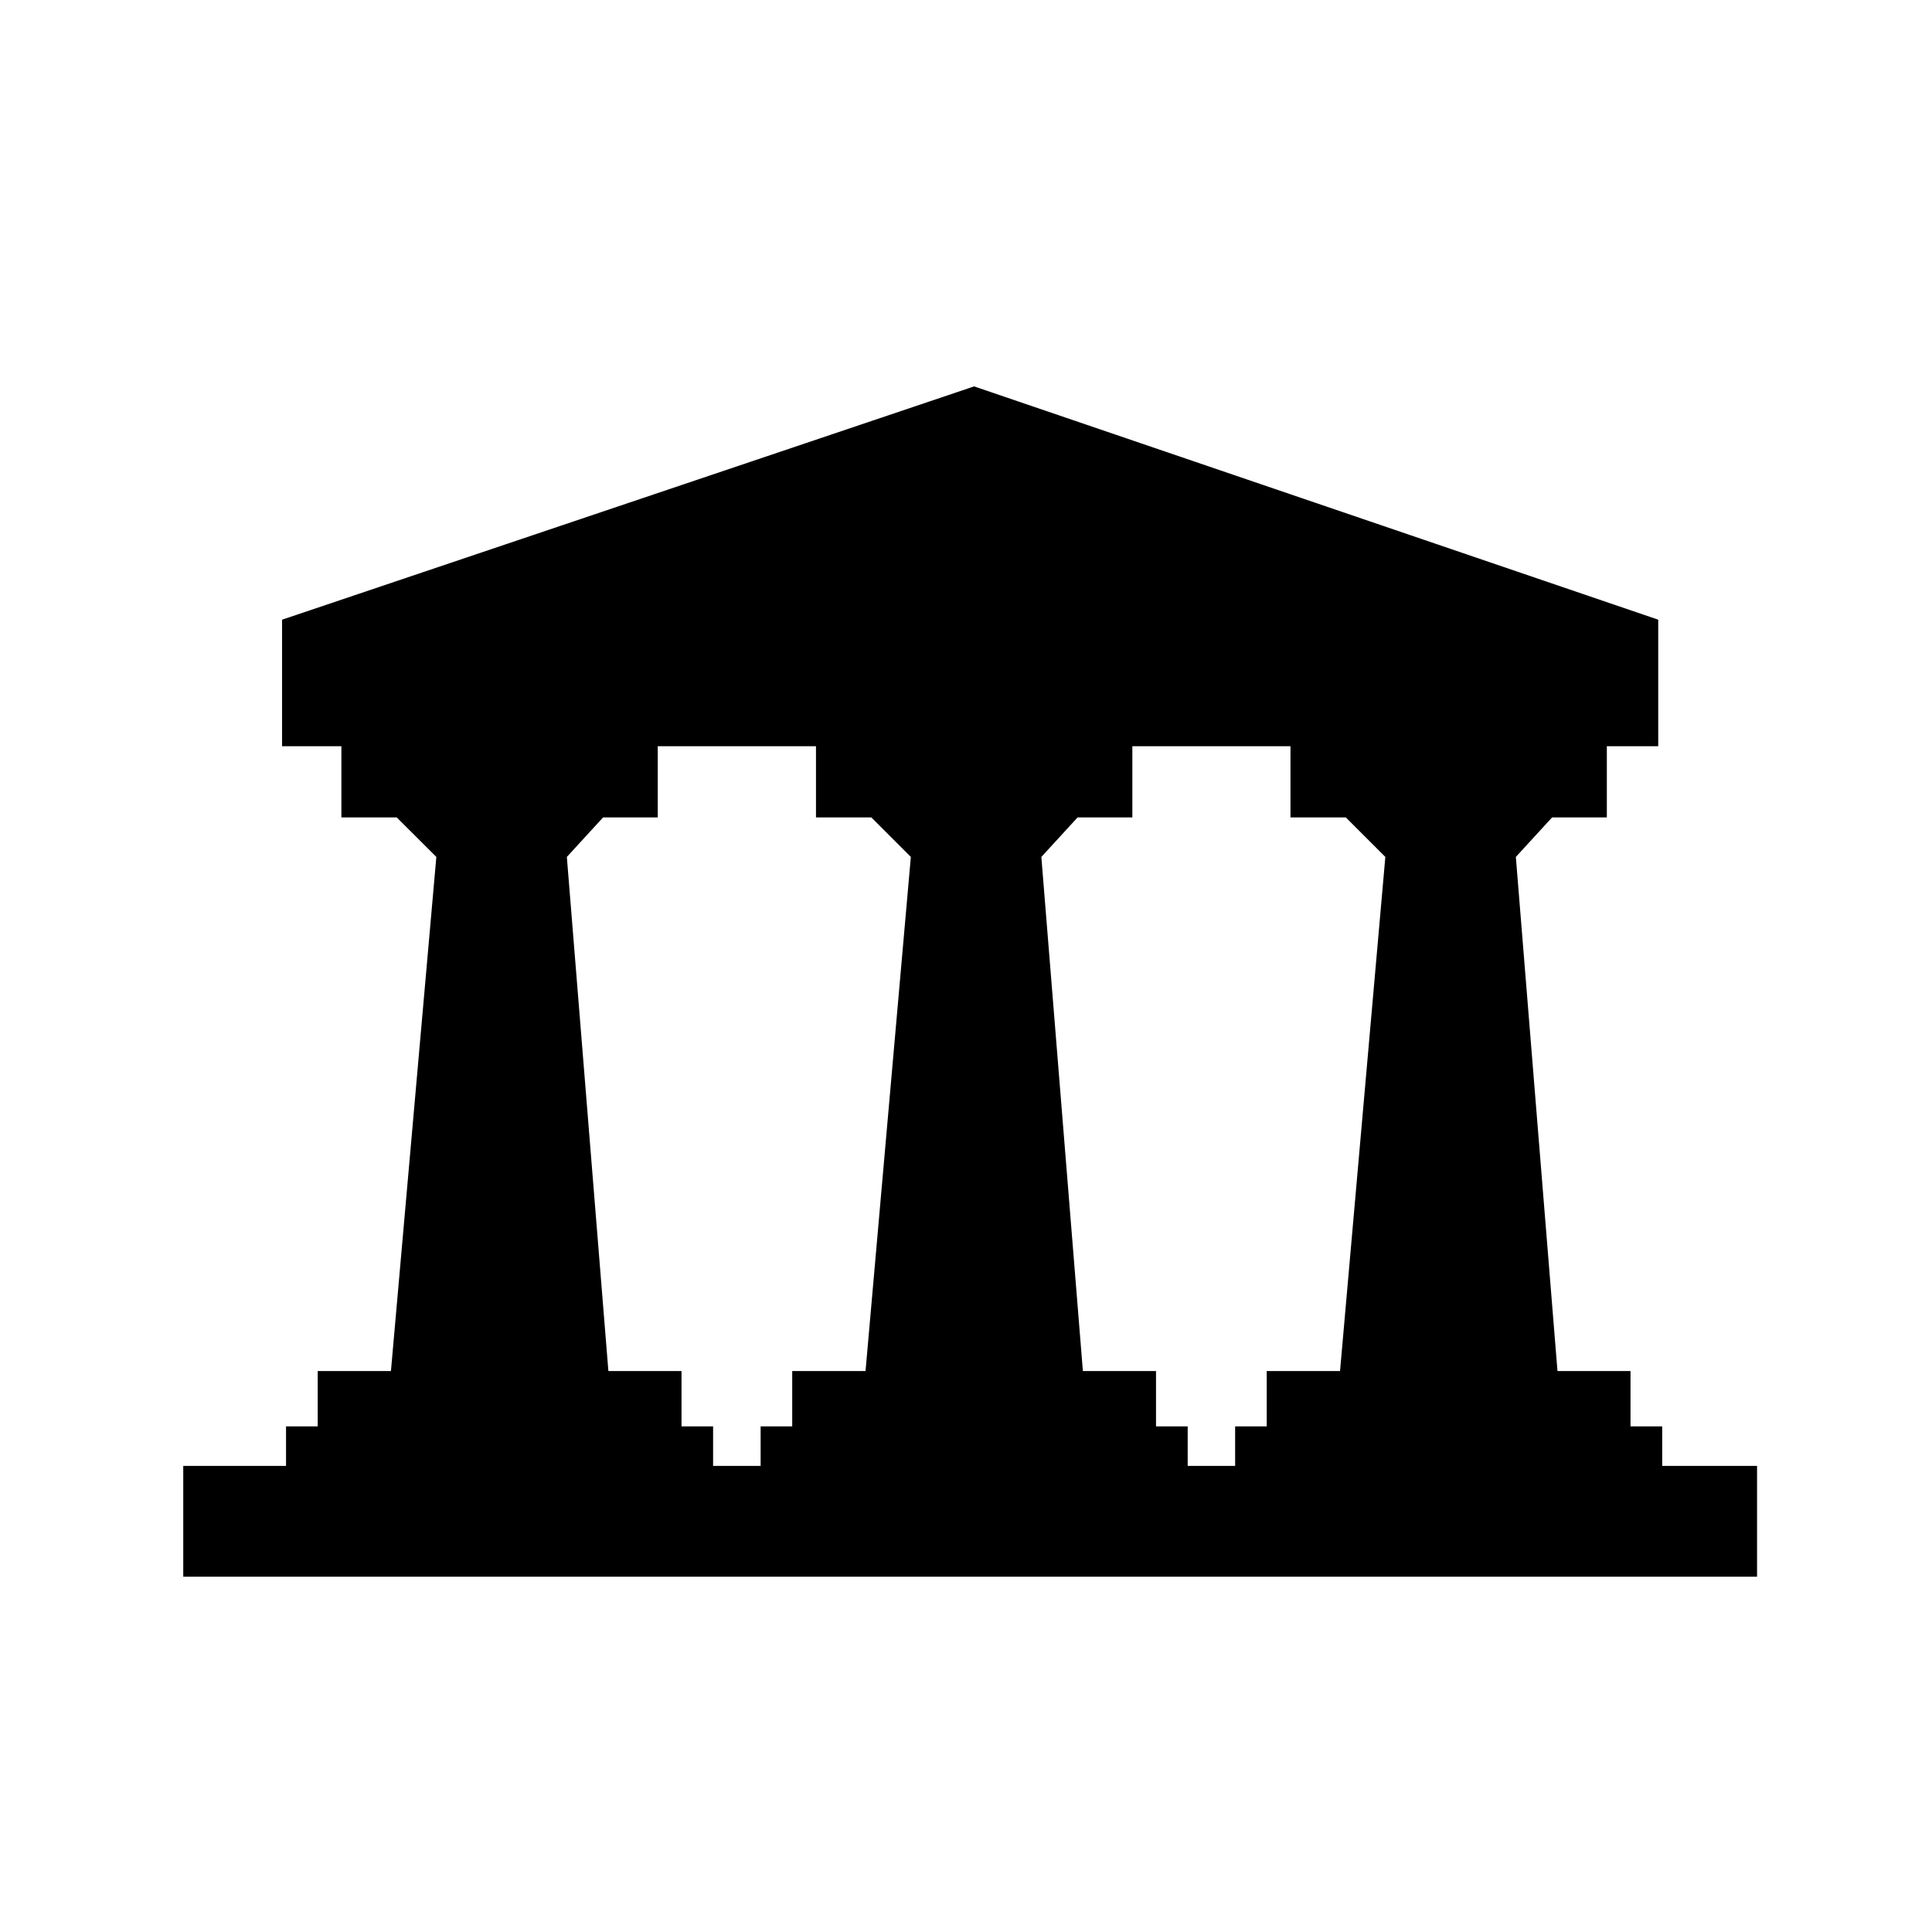 <svg width="20" height="20" viewBox="0 0 20 20" fill="none" xmlns="http://www.w3.org/2000/svg">
<path fill-rule="evenodd" clip-rule="evenodd" d="M2.92 7.725V6.415L10.084 4L17.166 6.415V7.725H16.634V8.462H16.067L15.692 8.871L16.123 14.193H16.879V14.766H17.207V15.175H18.189V16.322H1.897V15.175H2.961V14.766H3.289V14.193H4.047L4.517 8.871L4.107 8.462H3.534V7.725H2.92ZM13.872 14.193L14.341 8.871L13.932 8.462H13.359V7.725H11.722V8.462H11.155L10.78 8.871L11.21 14.193H11.967V14.766H12.295V15.175H12.786V14.766H13.113V14.193H13.872ZM8.447 8.462H9.02L9.429 8.871L8.96 14.193H8.201V14.766H7.874V15.175H7.382V14.766H7.055V14.193H6.298L5.868 8.871L6.243 8.462H6.809V7.725H8.447V8.462Z" fill="black"/>
</svg>
